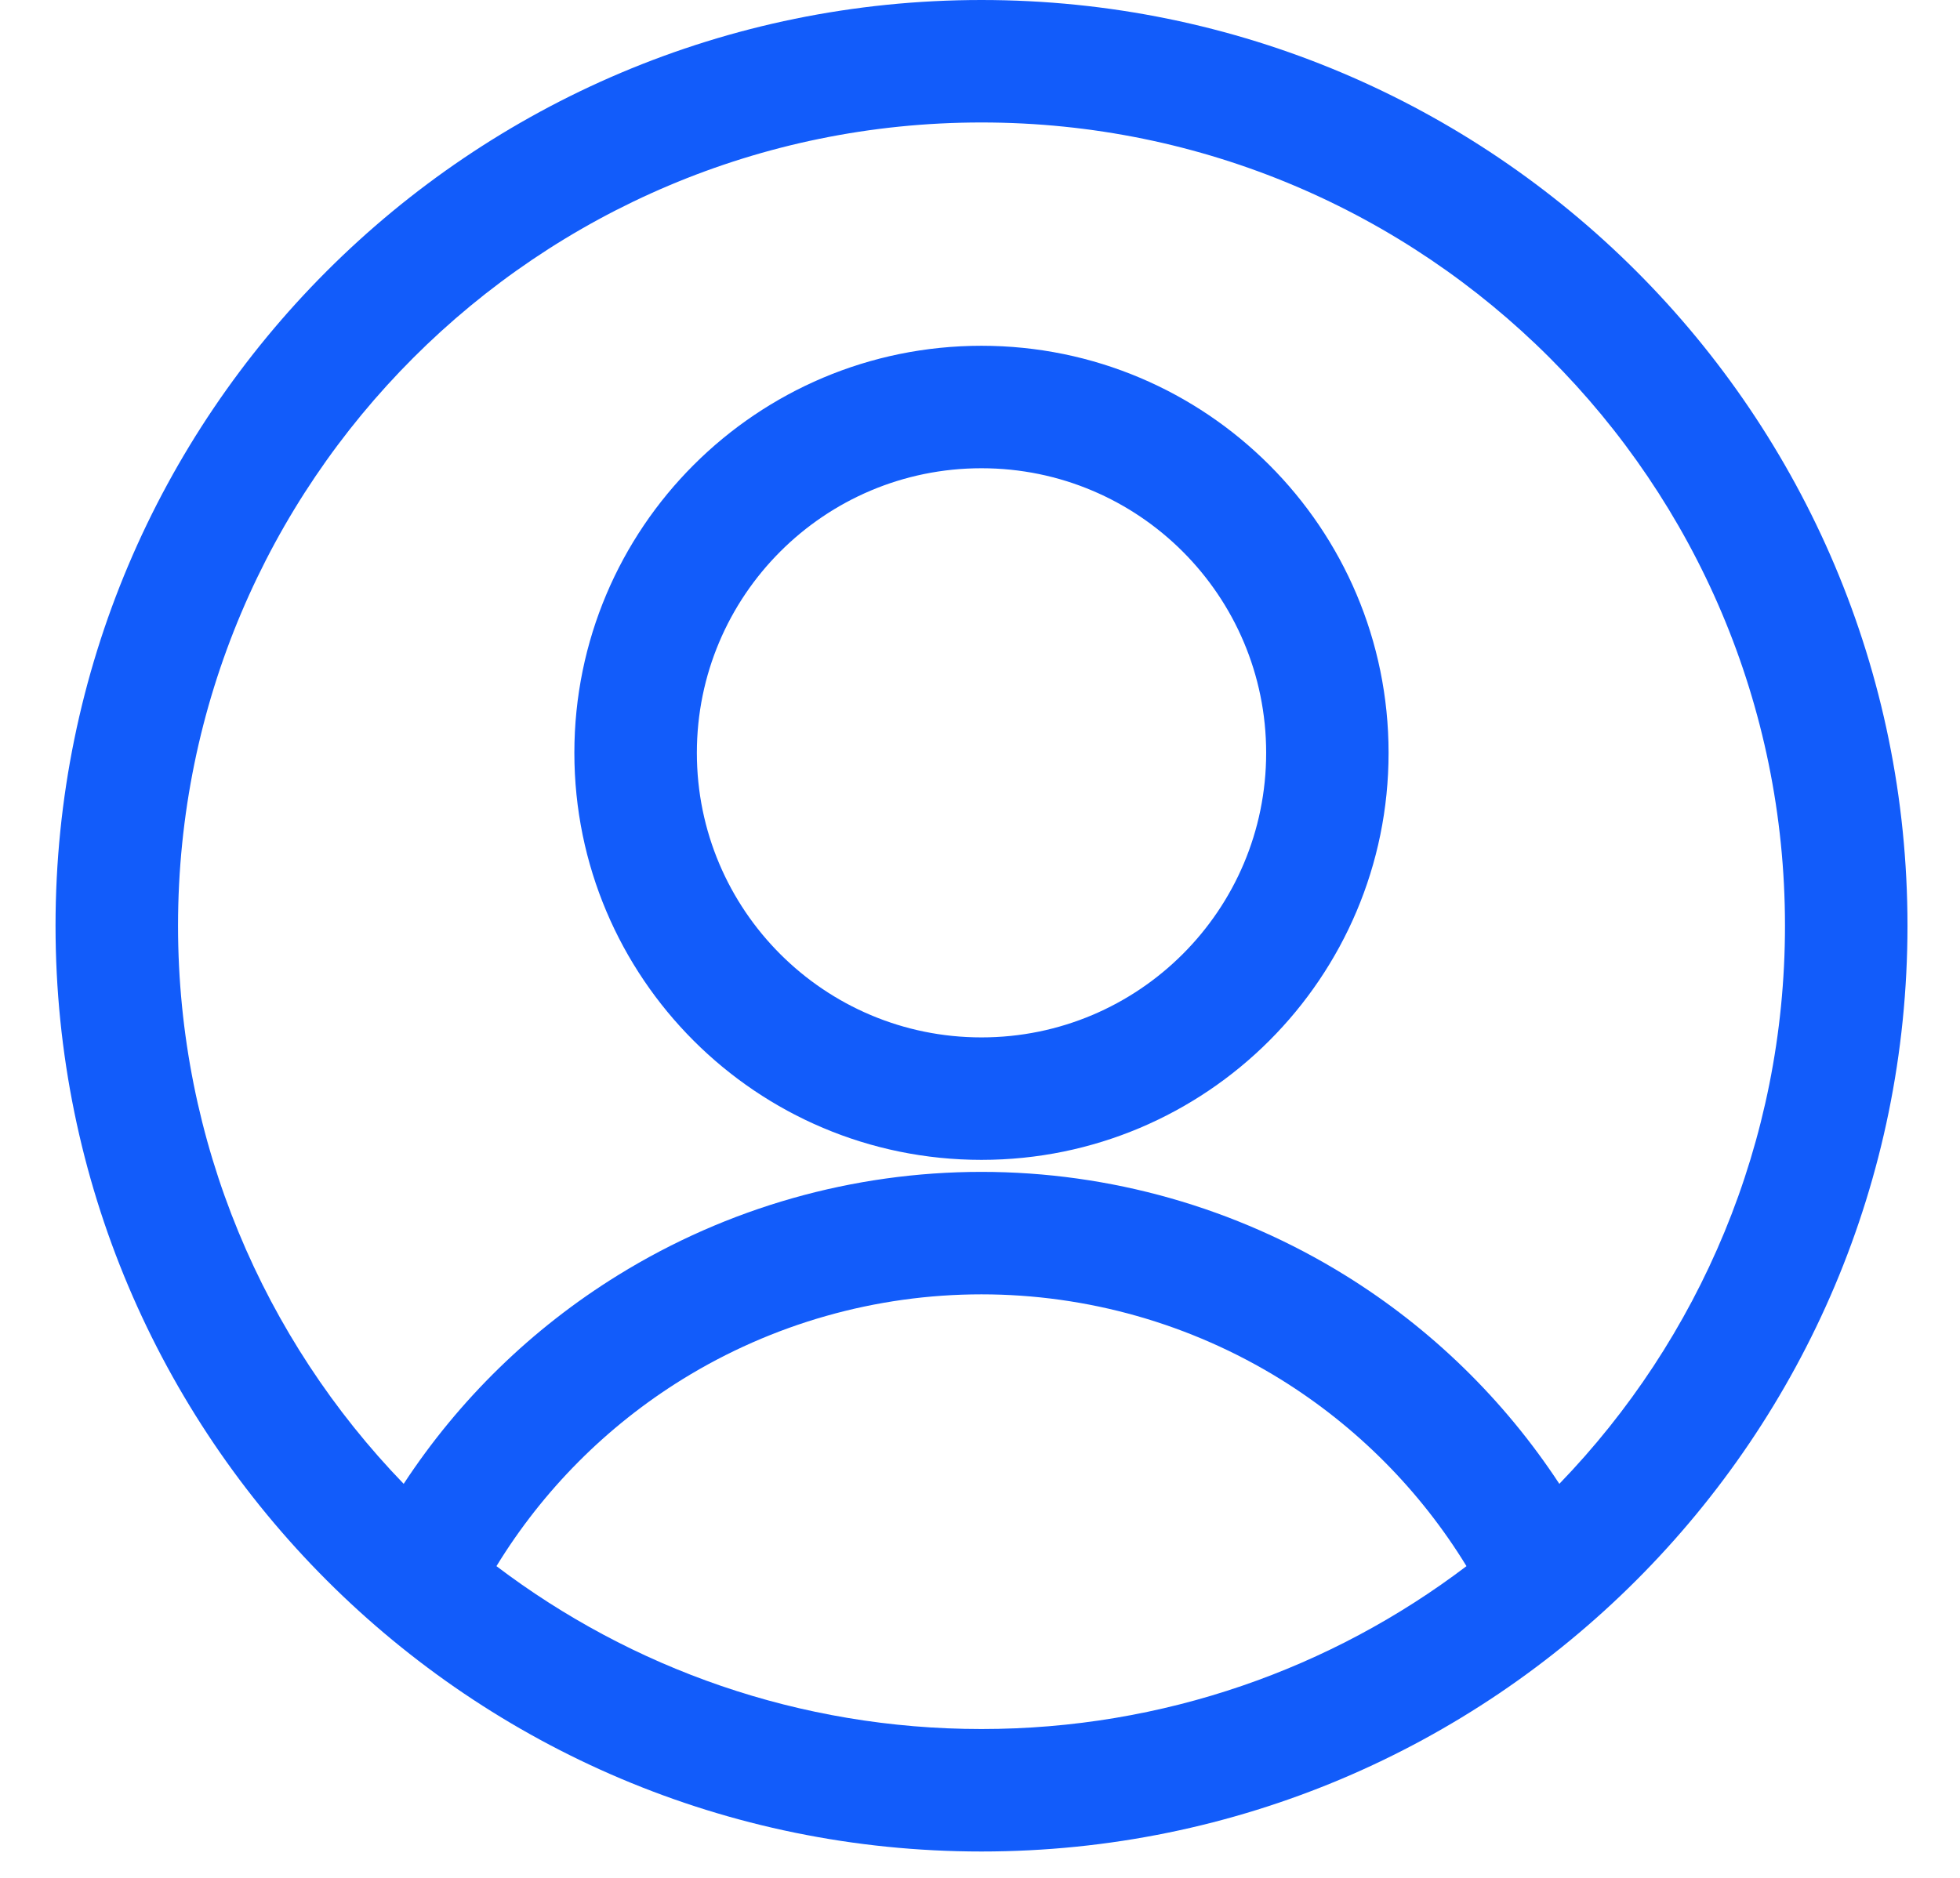 <svg width="24" height="23" viewBox="0 0 24 23" fill="none" xmlns="http://www.w3.org/2000/svg">
<path fill-rule="evenodd" clip-rule="evenodd" d="M12.018 1.5C6.585 1.5 2.18 5.905 2.18 11.338C2.18 13.994 3.232 16.404 4.943 18.174C5.618 17.144 6.513 16.27 7.568 15.618C8.905 14.791 10.446 14.353 12.018 14.353C13.591 14.353 15.132 14.791 16.469 15.618C17.523 16.27 18.418 17.144 19.094 18.174C20.804 16.404 21.857 13.994 21.857 11.338C21.857 5.905 17.452 1.5 12.018 1.5ZM17.957 19.182C17.389 18.254 16.61 17.469 15.68 16.893C14.58 16.213 13.312 15.853 12.018 15.853C10.725 15.853 9.457 16.213 8.357 16.893C7.426 17.469 6.647 18.254 6.079 19.182C7.73 20.434 9.787 21.177 12.018 21.177C14.249 21.177 16.307 20.434 17.957 19.182ZM0.68 11.338C0.68 5.076 5.756 0 12.018 0C18.28 0 23.357 5.076 23.357 11.338C23.357 17.6 18.28 22.677 12.018 22.677C5.756 22.677 0.68 17.6 0.68 11.338ZM12.018 5.735C10.093 5.735 8.533 7.296 8.533 9.221C8.533 11.146 10.093 12.706 12.018 12.706C13.943 12.706 15.504 11.146 15.504 9.221C15.504 7.296 13.943 5.735 12.018 5.735ZM7.033 9.221C7.033 6.467 9.265 4.235 12.018 4.235C14.771 4.235 17.003 6.467 17.003 9.221C17.003 11.974 14.771 14.206 12.018 14.206C9.265 14.206 7.033 11.974 7.033 9.221Z" fill="#125CFA"/>
</svg>
